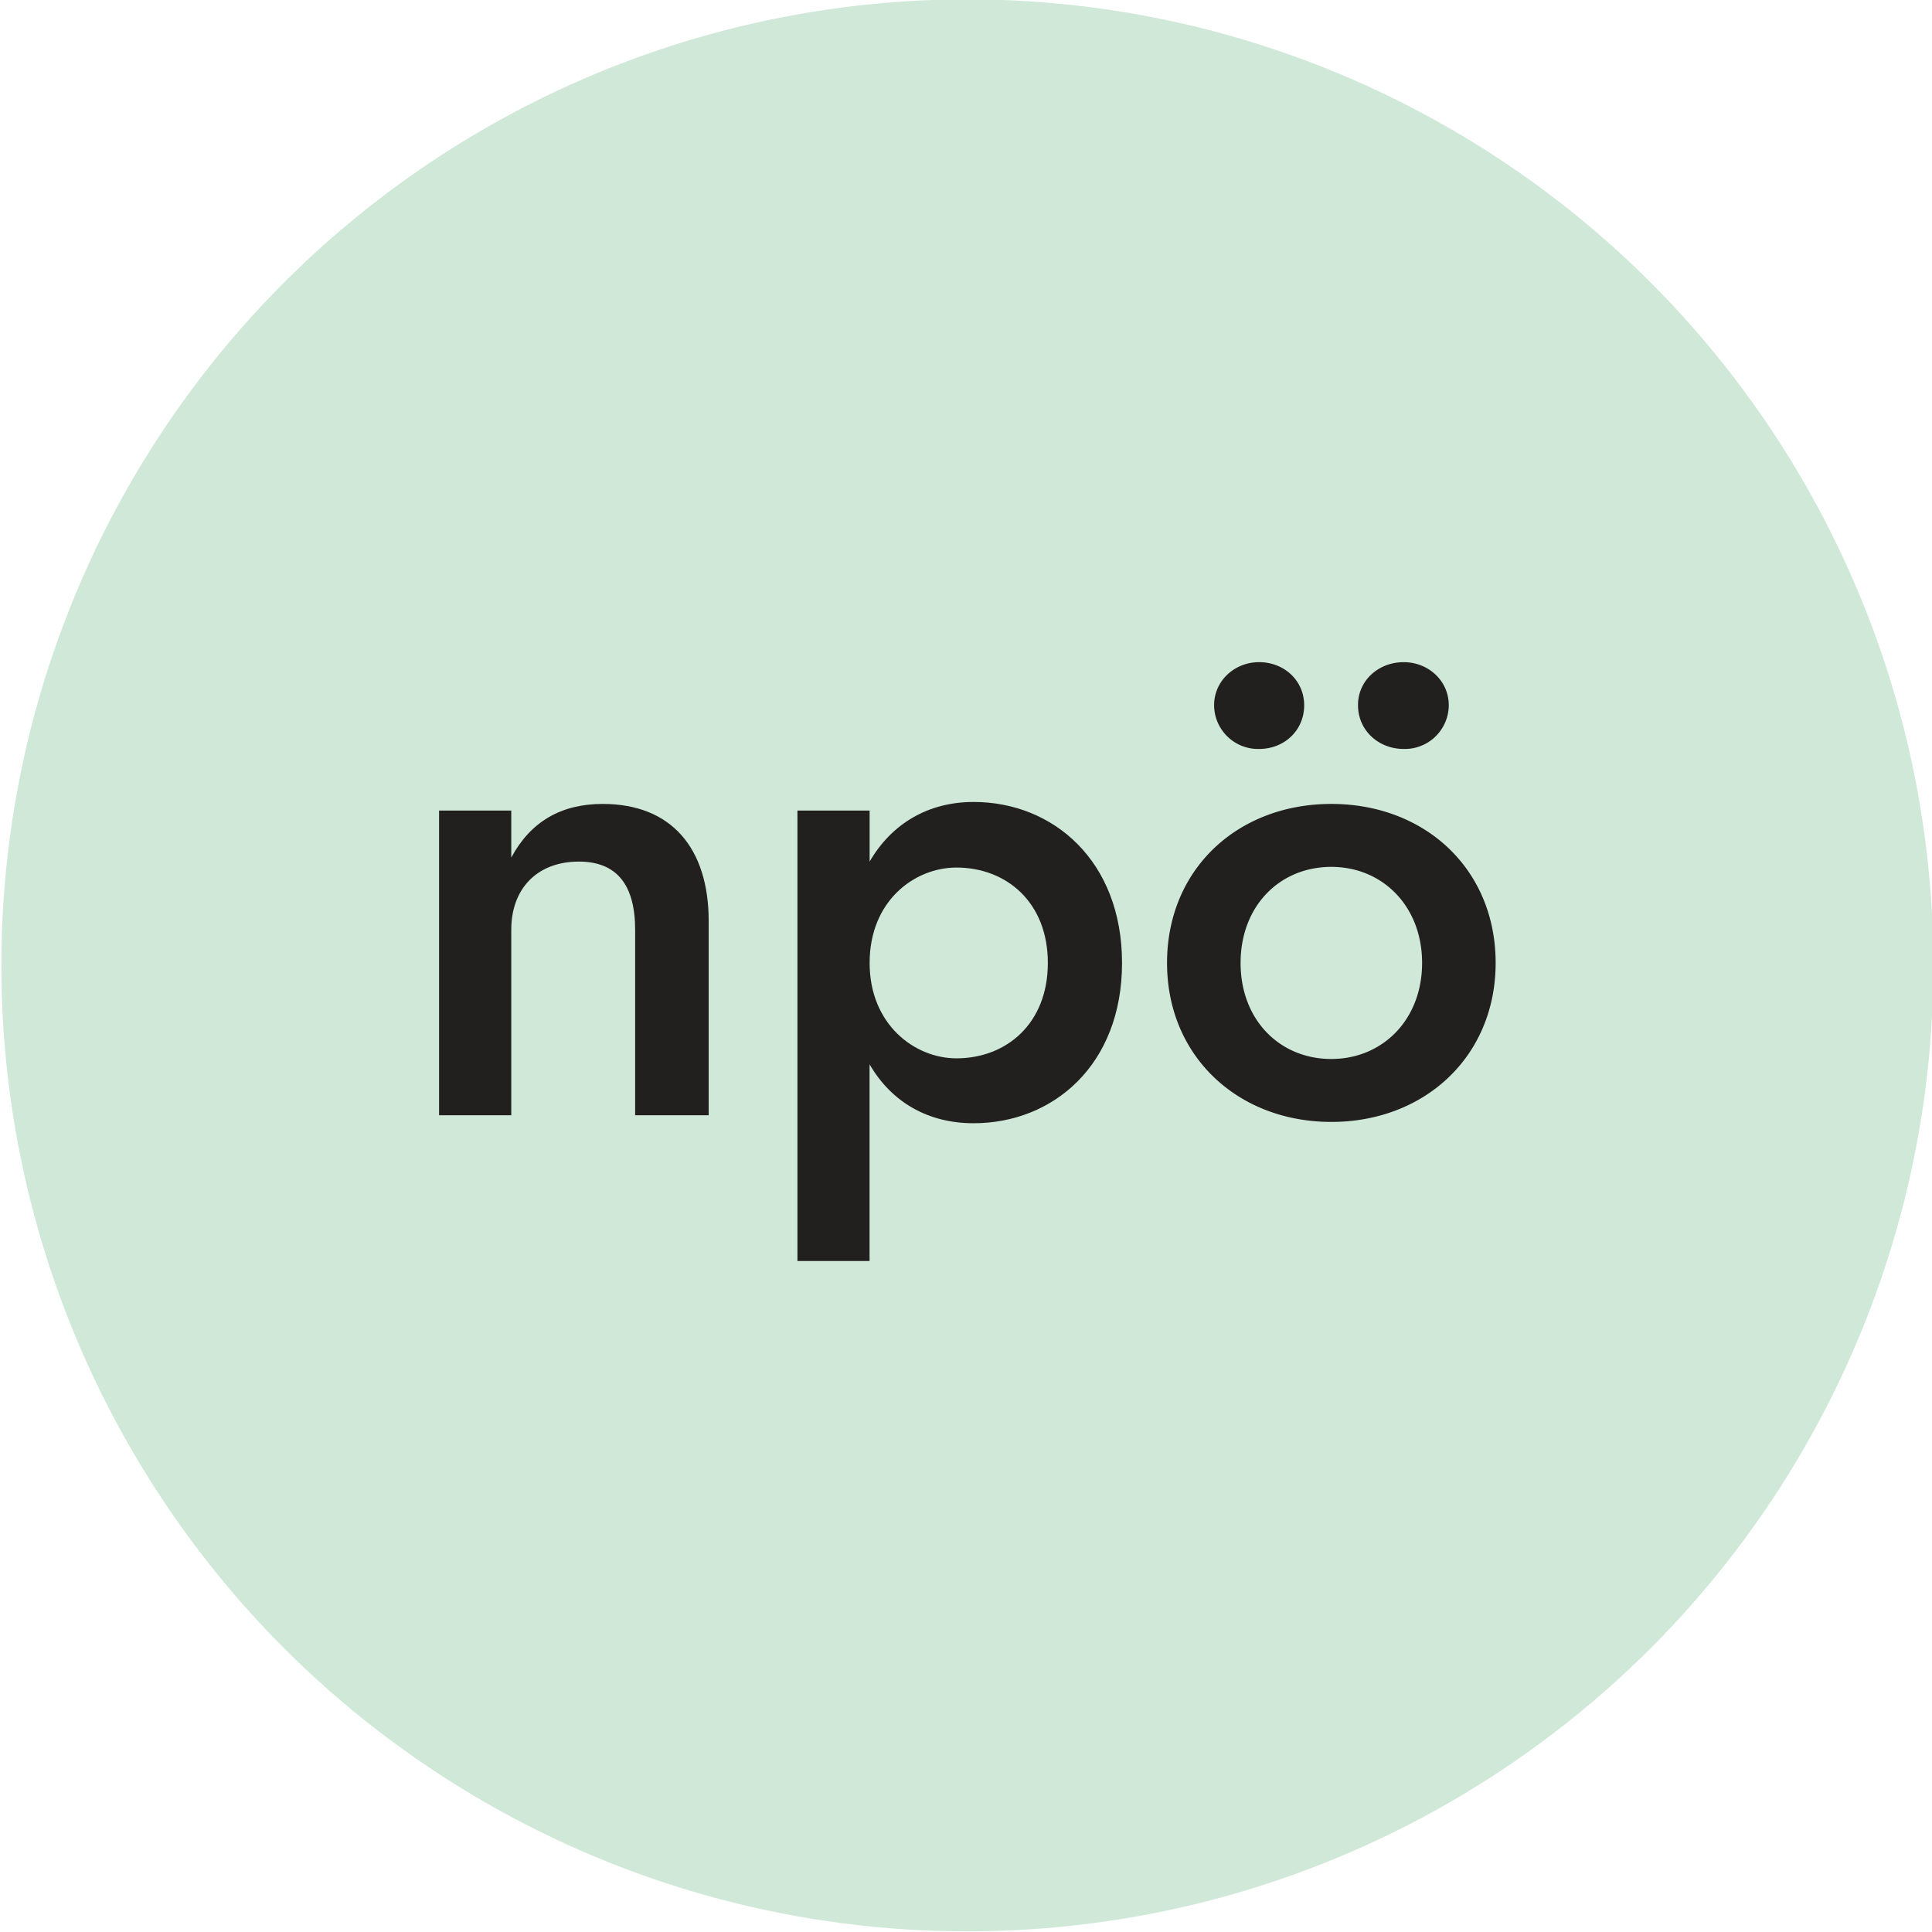 <svg id="Ebene_1" data-name="Ebene 1" xmlns="http://www.w3.org/2000/svg" width="512" height="512" viewBox="0 0 512 512">
  <defs>
    <style>
      .cls-1 {
        fill: #cfe8d7;
      }

      .cls-2 {
        fill: #221f1f;
      }
    </style>
  </defs>
  <circle class="cls-1" cx="256.36" cy="255.83" r="256"/>
  <g>
    <path class="cls-2" d="M153.4,228.33c-10.89,0-17.91,7-17.91,18.08v49.15H116.36V214.81h19.13v12.46q7.63-14.22,24.23-14.22c18.25,0,28.09,11.77,28.09,31.08v51.43H168.32V246.41C168.32,234.65,163.58,228.33,153.4,228.33Z"/>
    <path class="cls-2" d="M211.33,334.18V214.81h19.13v13.52c5.8-10,15.45-15.8,27.56-15.8,21.07,0,39.33,15.62,39.33,42.66S279.09,297.67,258,297.67c-12.11,0-21.76-5.62-27.56-15.62v52.13Zm42.13-104.27c-11.06,0-23,8.77-23,25.28,0,16.32,11.94,25.28,23,25.28,13.17,0,24.23-9.13,24.23-25.28S266.63,229.91,253.46,229.91Z"/>
    <path class="cls-2" d="M352.82,213.05c24.75,0,43.54,17.21,43.54,42.14,0,24.75-18.79,42.13-43.54,42.13s-43.54-17.38-43.54-42.13C309.28,230.26,328.07,213.05,352.82,213.05Zm-19.14-37.57c6.67,0,11.94,4.92,11.94,11.42,0,6.67-5.27,11.58-11.94,11.58a11.65,11.65,0,0,1-11.93-11.58C321.75,180.4,327.19,175.48,333.68,175.48Zm19.14,105.16c13.52,0,24.05-10.36,24.05-25.45s-10.53-25.46-24.05-25.46c-13.69,0-24.05,10.36-24.05,25.46S339.13,280.64,352.82,280.64ZM372,175.48c6.5,0,11.94,4.92,11.94,11.42A11.65,11.65,0,0,1,372,198.48c-6.67,0-12.11-4.91-12.11-11.58C359.84,180.4,365.28,175.48,372,175.48Z"/>
  </g>
</svg>
